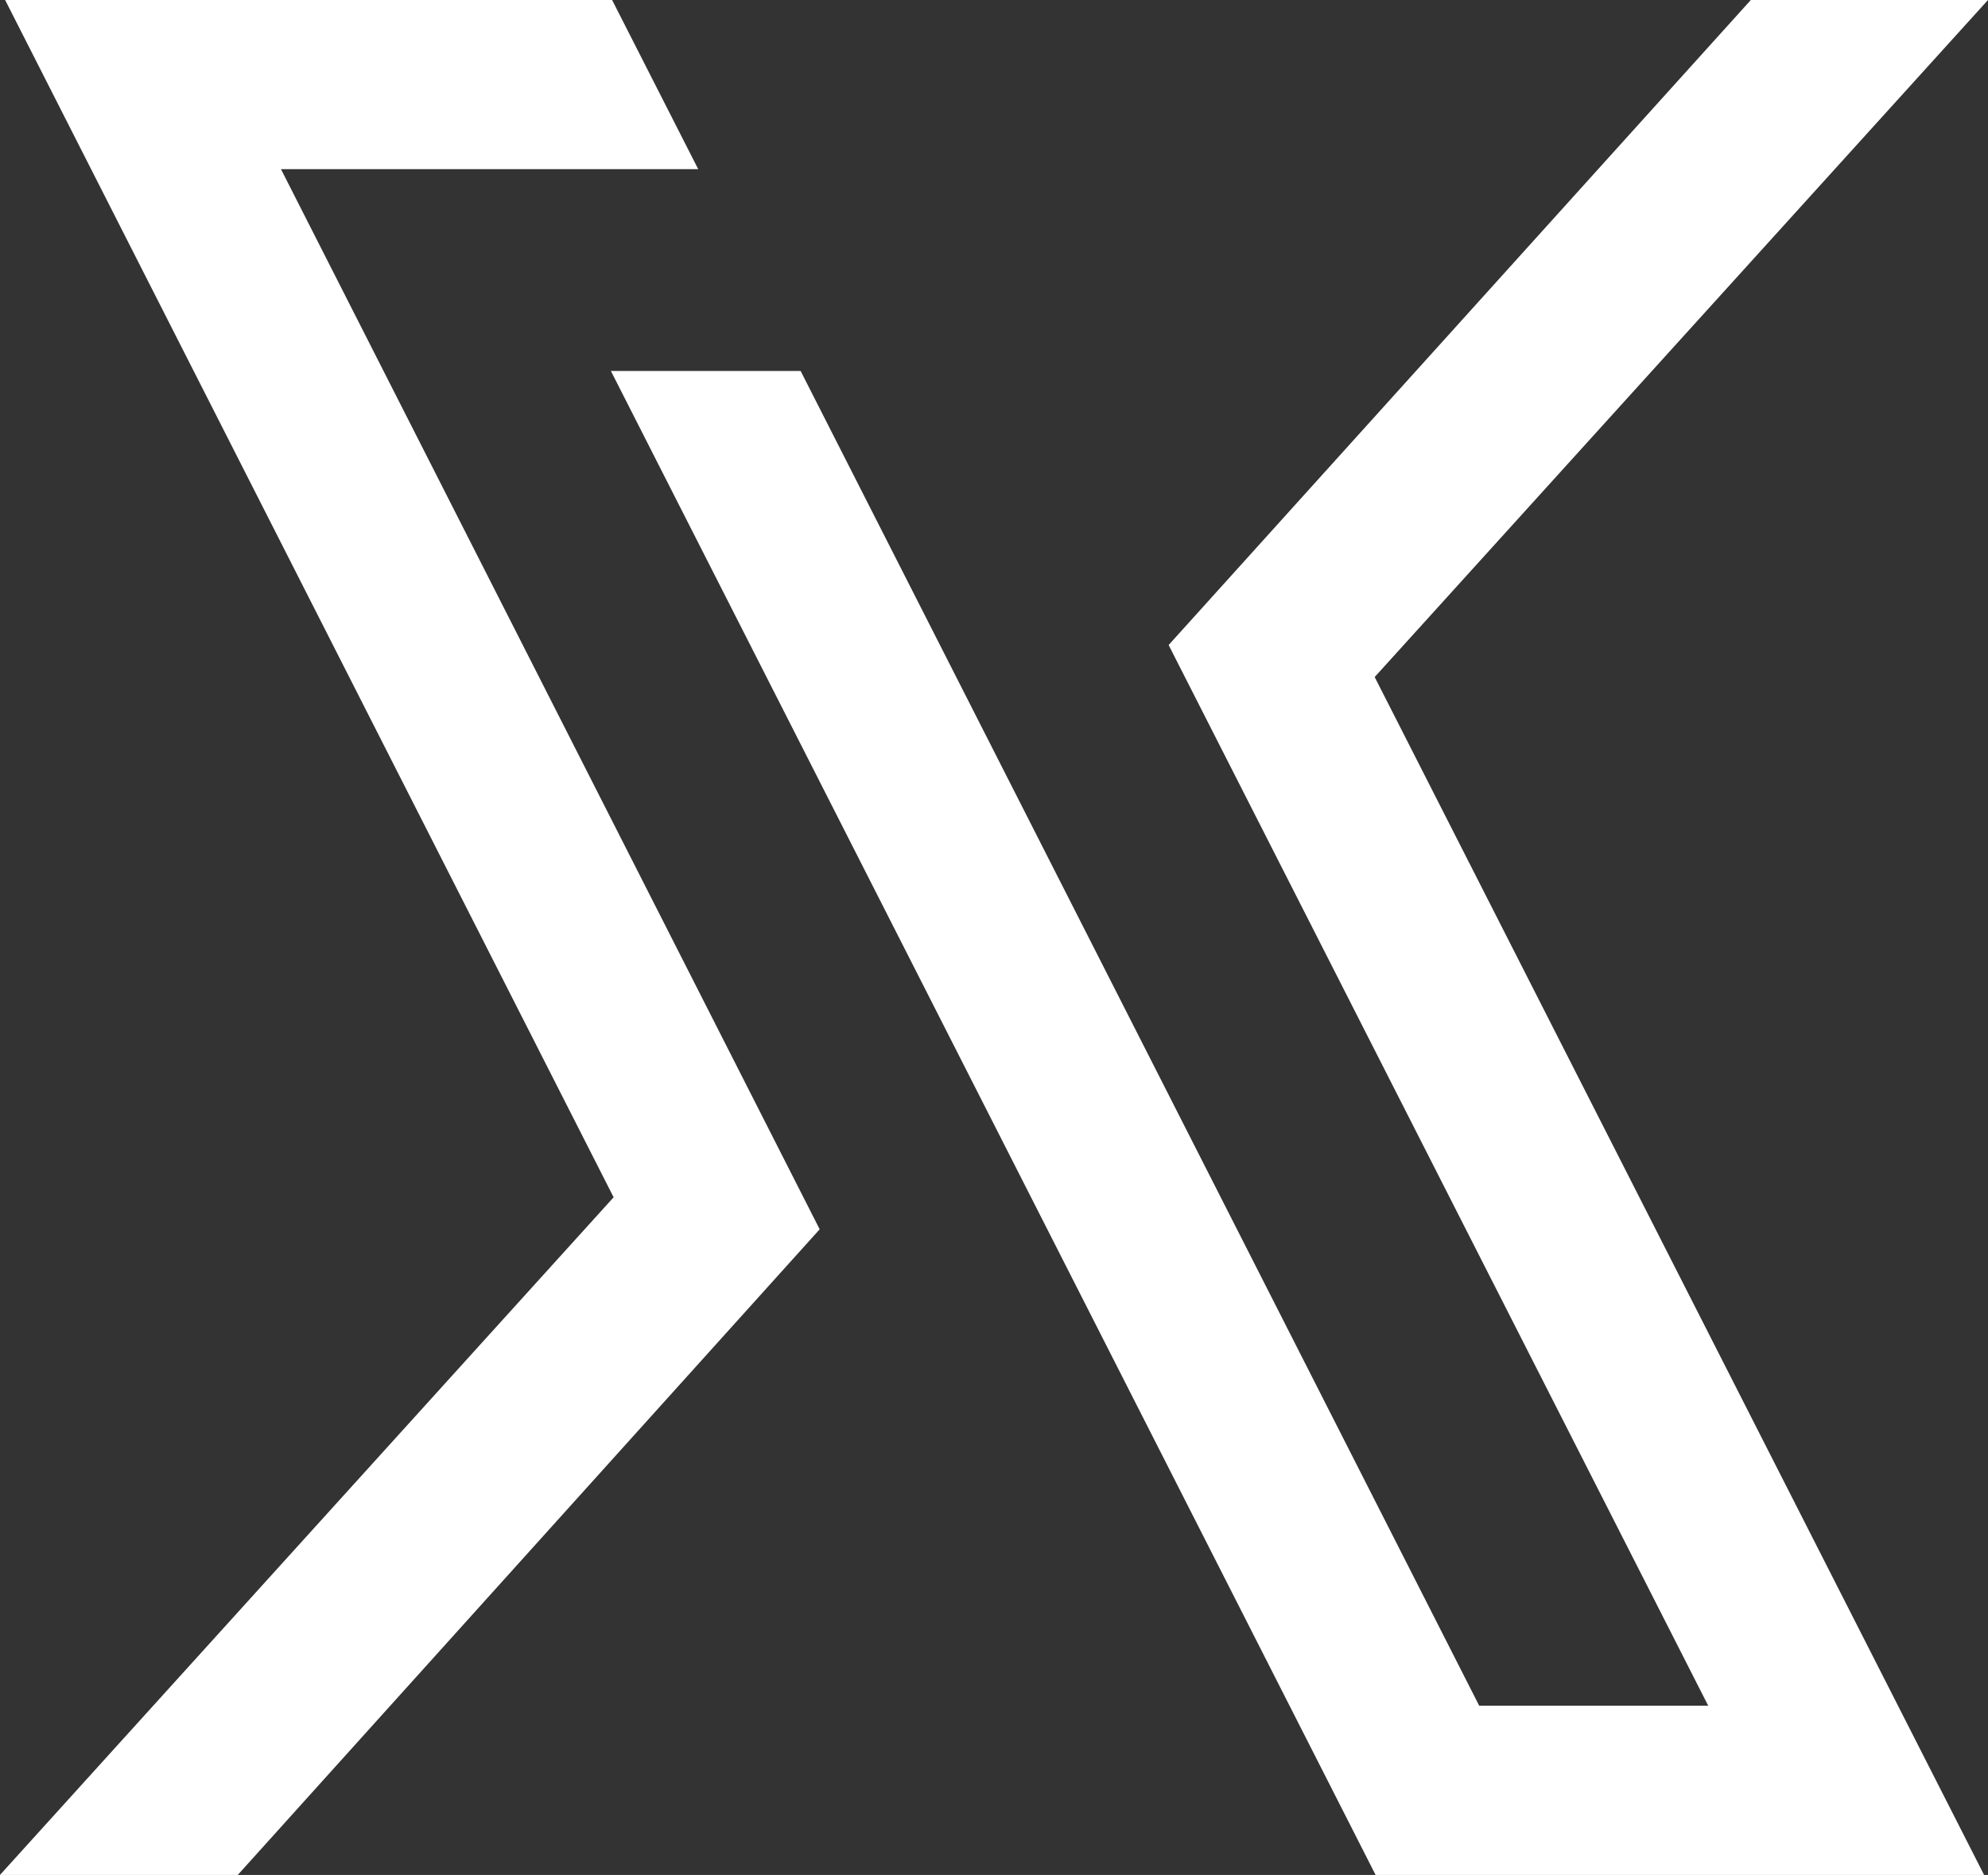 <?xml version="1.0" encoding="UTF-8" standalone="no"?><svg xmlns="http://www.w3.org/2000/svg" xmlns:xlink="http://www.w3.org/1999/xlink" fill="#ffffff" height="620.6" preserveAspectRatio="xMidYMid meet" version="1" viewBox="21.0 39.7 658.0 620.6" width="658" zoomAndPan="magnify"><rect x="21.0" y="39.7" width="658.0" height="620.6" fill="#333333" stroke="none"/><g id="change1_1"><path d="M252.1,95.7l-28.5-56H22.7L224.1,436L21,660.3h78.7l192.6-213.7L114,95.7H252.1z M679,39.7h-78.5L407.8,253.2l178.6,351.1 h-75.8L286,162.5h-62.8l253.1,497.8h201.4L476,263.8L679,39.7z"/></g></svg>